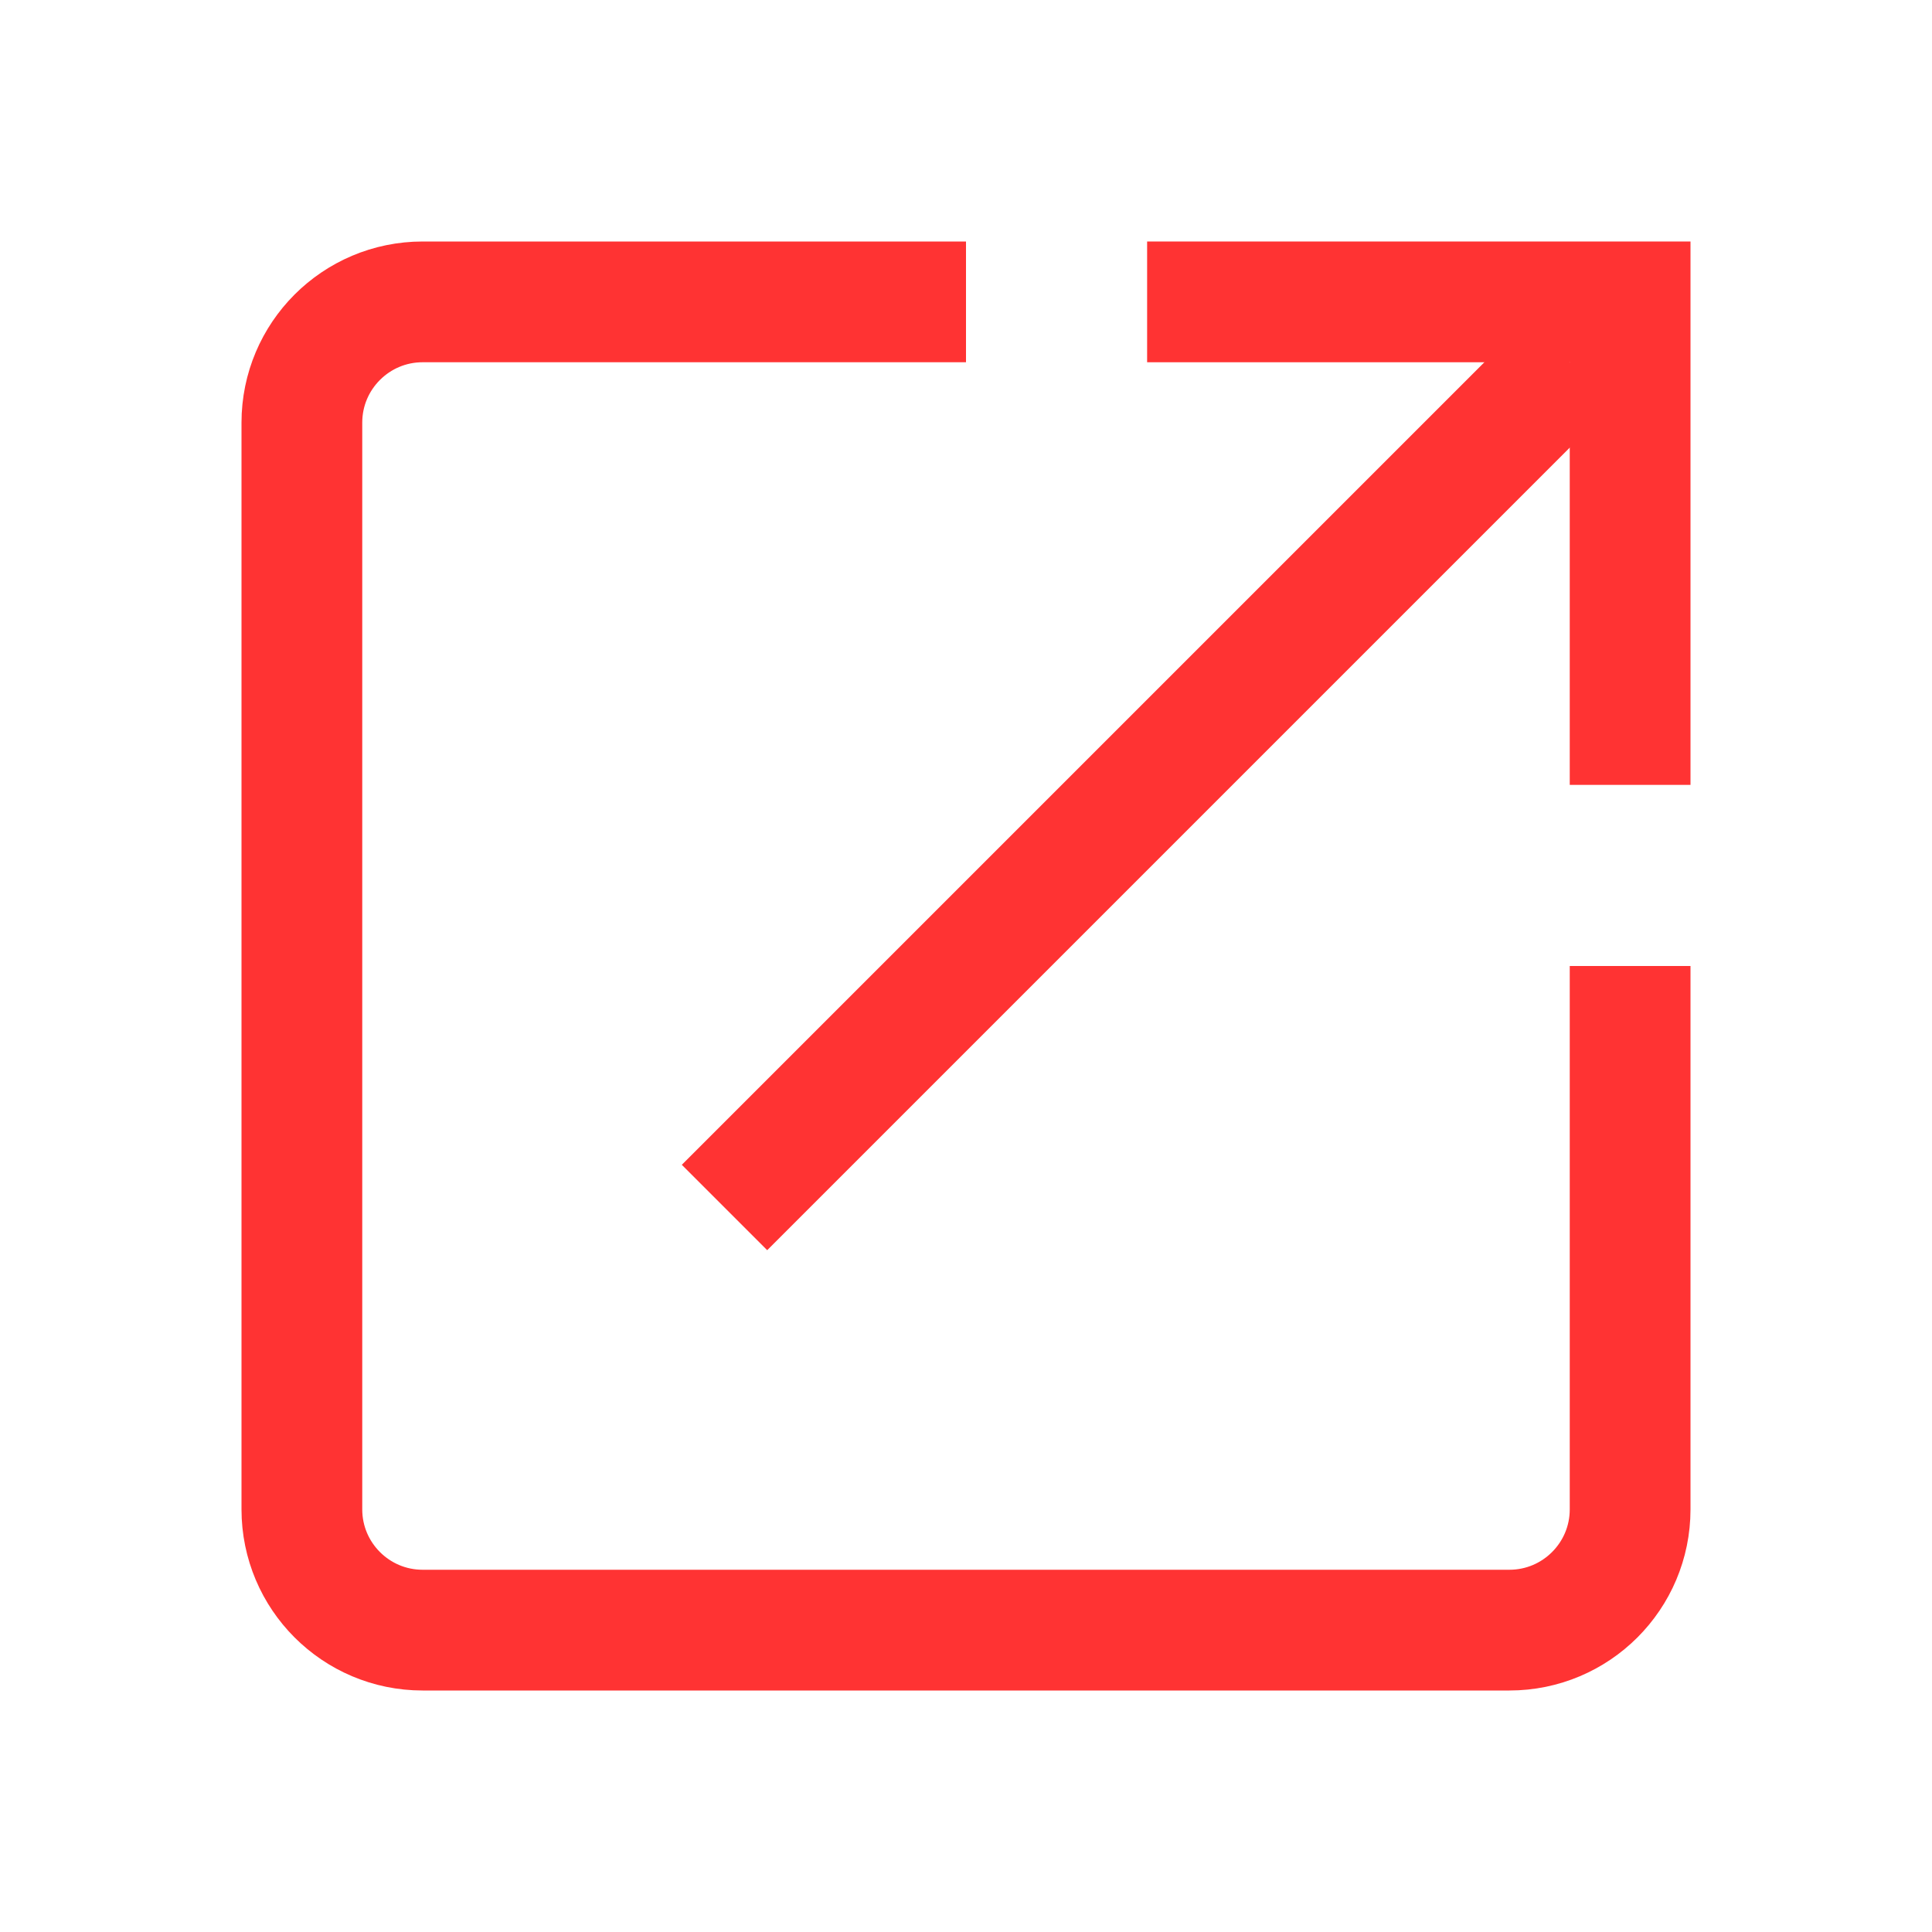 <svg width="16" height="16" viewBox="0 0 16 16" fill="none" xmlns="http://www.w3.org/2000/svg">
<path d="M6 10L13 3" stroke="#FF3333"/>
<path d="M9.5 2.5H13.5V6.5" stroke="#FF3333"/>
<path d="M8 2.5H3.5C2.948 2.5 2.5 2.948 2.5 3.5V12.5C2.5 13.052 2.948 13.5 3.5 13.5H12.5C13.052 13.5 13.5 13.052 13.5 12.5V8" stroke="#FF3333" stroke-linejoin="round"/>
</svg>
